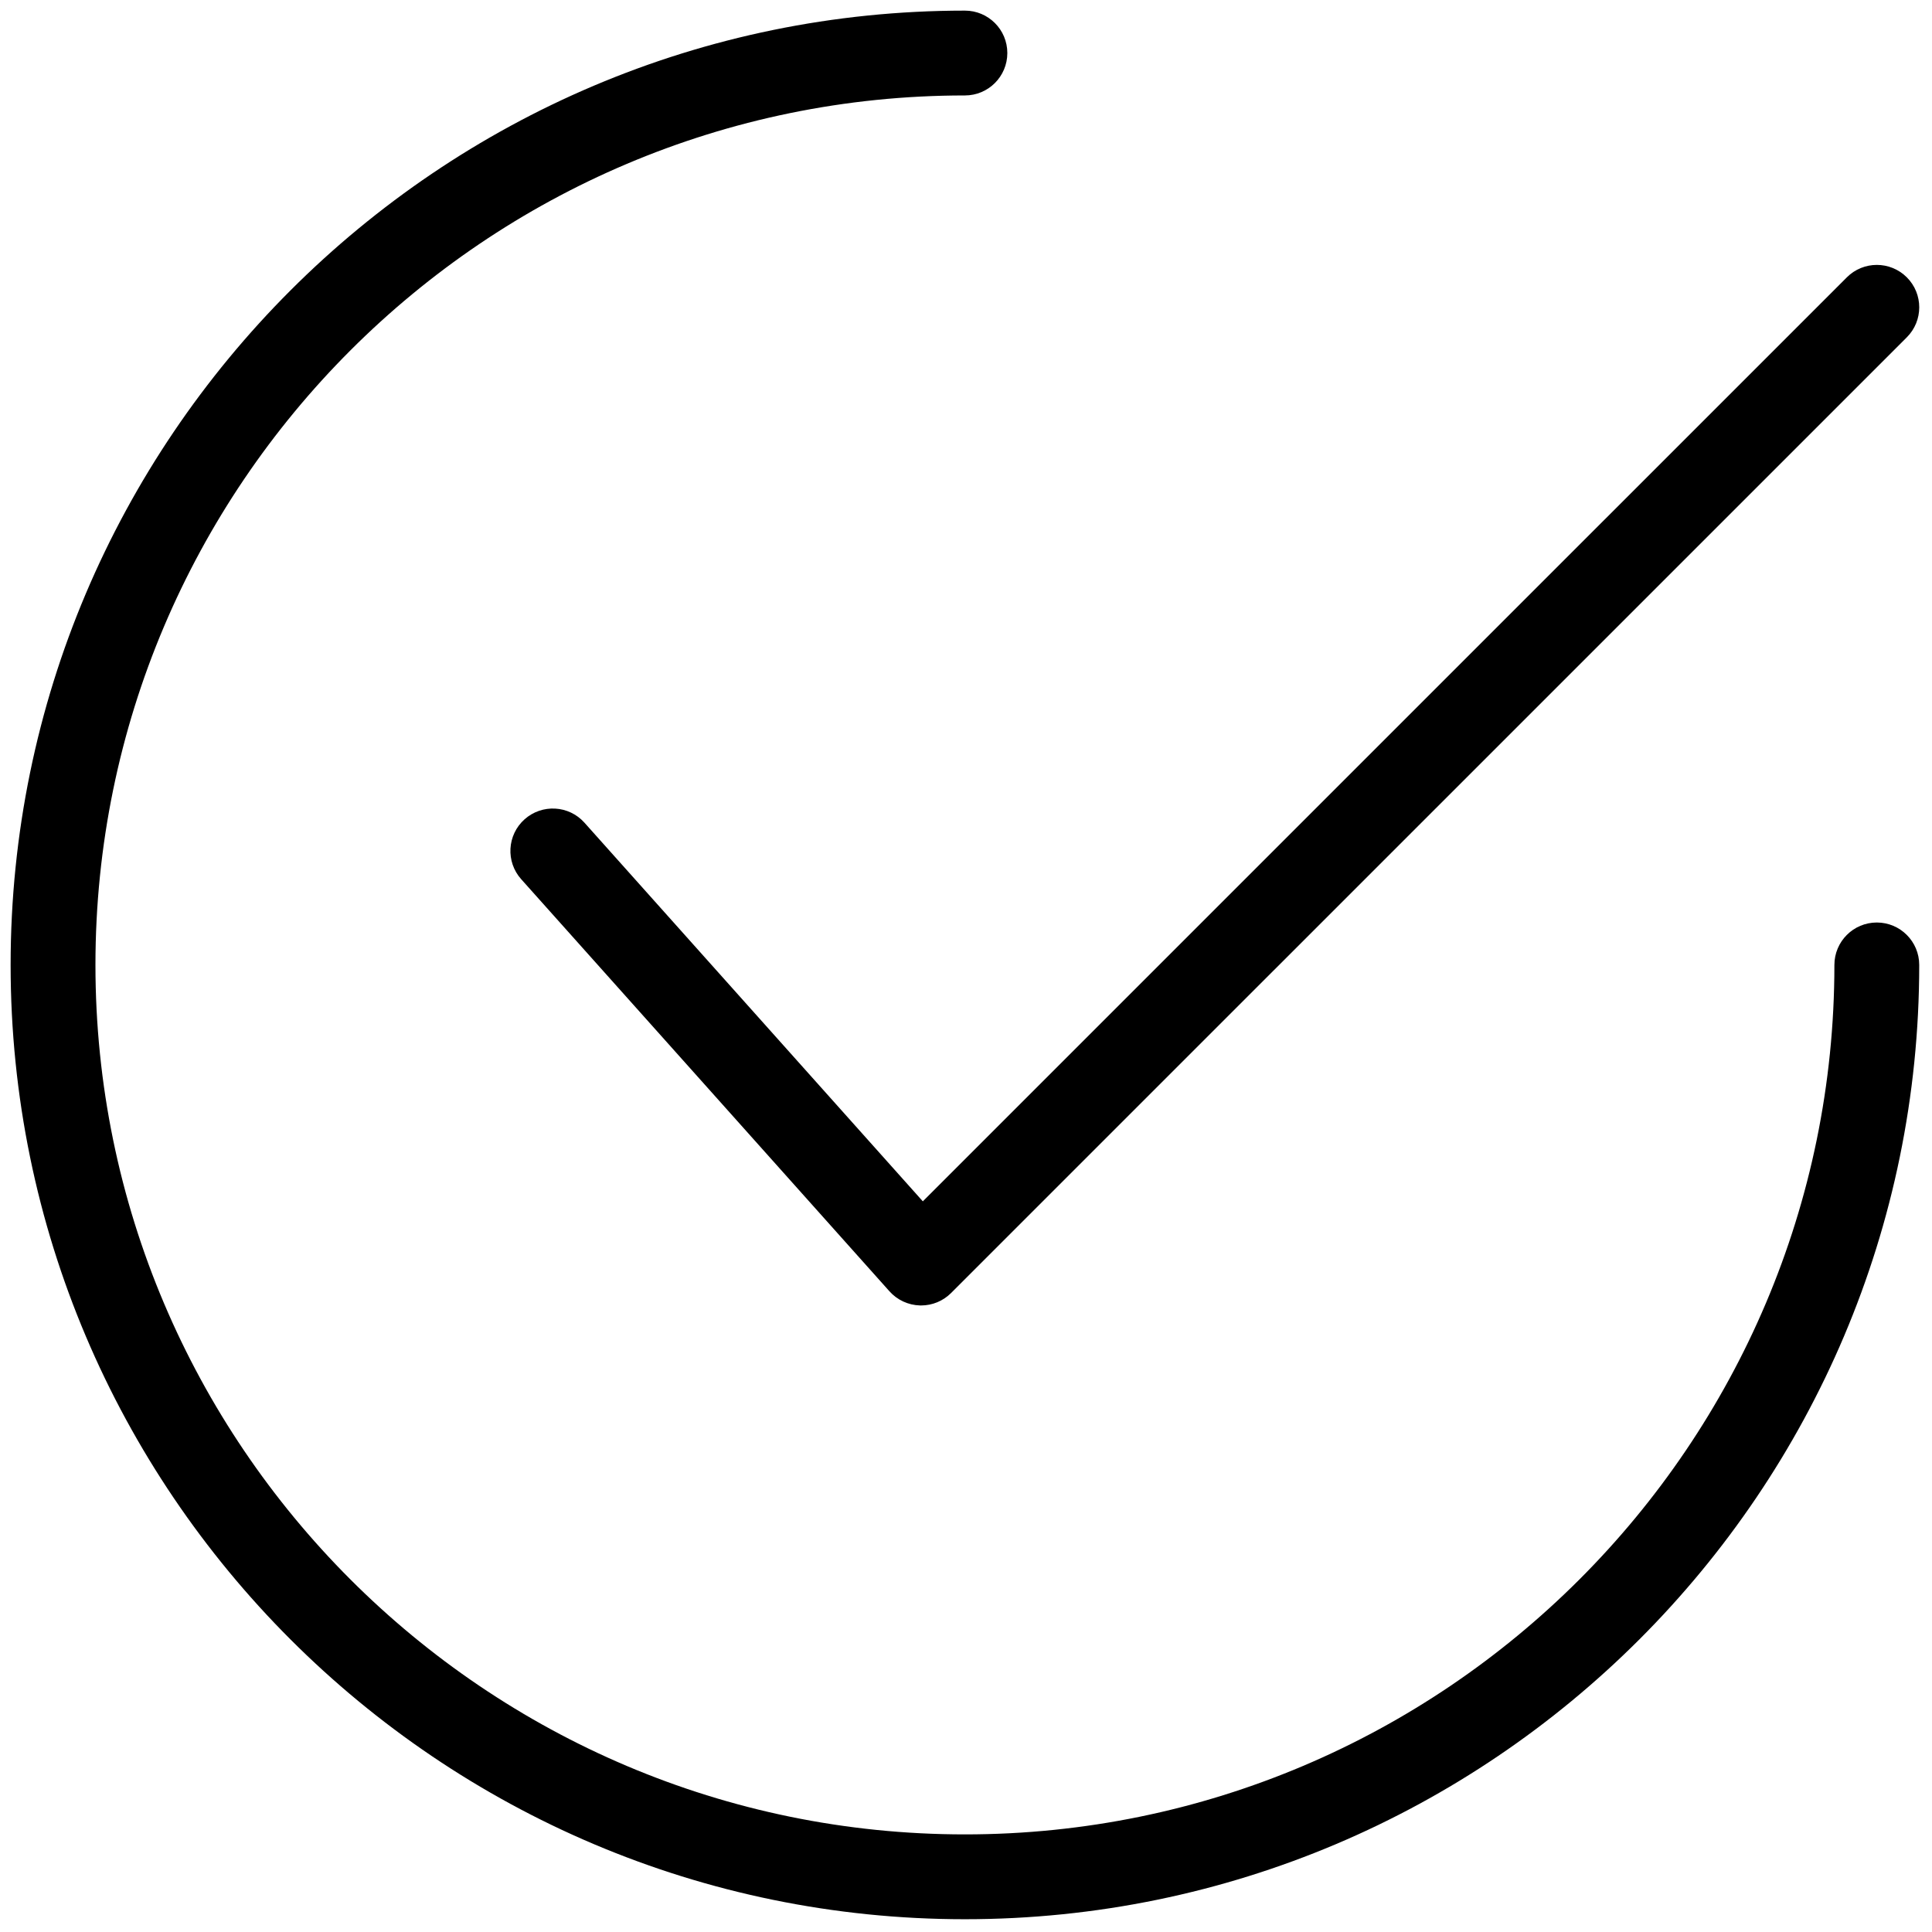 <svg xml:space="preserve" viewBox="0 0 256 256" height="256" width="256" version="1.1" xmlns:xlink="http://www.w3.org/1999/xlink" xmlns="http://www.w3.org/2000/svg">
<g transform="translate(1.407 1.407) scale(2.81 2.81)" style="stroke: none; stroke-width: 0; stroke-dasharray: none; stroke-linecap: butt; stroke-linejoin: miter; stroke-miterlimit: 10; fill: none; fill-rule: nonzero; opacity: 1;">
	<path stroke-linecap="round" transform="matrix(1 0 0 1 0 0)" style="stroke: none; stroke-width: 1; stroke-dasharray: none; stroke-linecap: butt; stroke-linejoin: miter; stroke-miterlimit: 10; fill: rgb(0,0,0); fill-rule: nonzero; opacity: 1;" d="M 42.933 61.058 c -0.019 0 -0.037 0 -0.056 -0.001 c -0.55 -0.016 -1.069 -0.256 -1.435 -0.666 L 24.076 40.958 c -0.736 -0.824 -0.665 -2.088 0.159 -2.824 c 0.824 -0.734 2.087 -0.666 2.824 0.159 l 15.956 17.855 l 43.572 -43.571 c 0.781 -0.781 2.047 -0.781 2.828 0 c 0.781 0.781 0.781 2.047 0 2.828 L 44.347 60.472 C 43.971 60.848 43.462 61.058 42.933 61.058 z"></path>
	<path stroke-linecap="round" transform="matrix(1 0 0 1 0 0)" style="stroke: none; stroke-width: 1; stroke-dasharray: none; stroke-linecap: butt; stroke-linejoin: miter; stroke-miterlimit: 10; fill: rgb(0,0,0); fill-rule: nonzero; opacity: 1;" d="M 45 90 C 20.187 90 0 69.813 0 45 C 0 20.187 20.187 0 45 0 c 1.104 0 2 0.896 2 2 s -0.896 2 -2 2 C 22.393 4 4 22.393 4 45 s 18.393 41 41 41 s 41 -18.393 41 -41 c 0 -1.104 0.896 -2 2 -2 s 2 0.896 2 2 C 90 69.813 69.813 90 45 90 z"></path>
</g>
</svg>